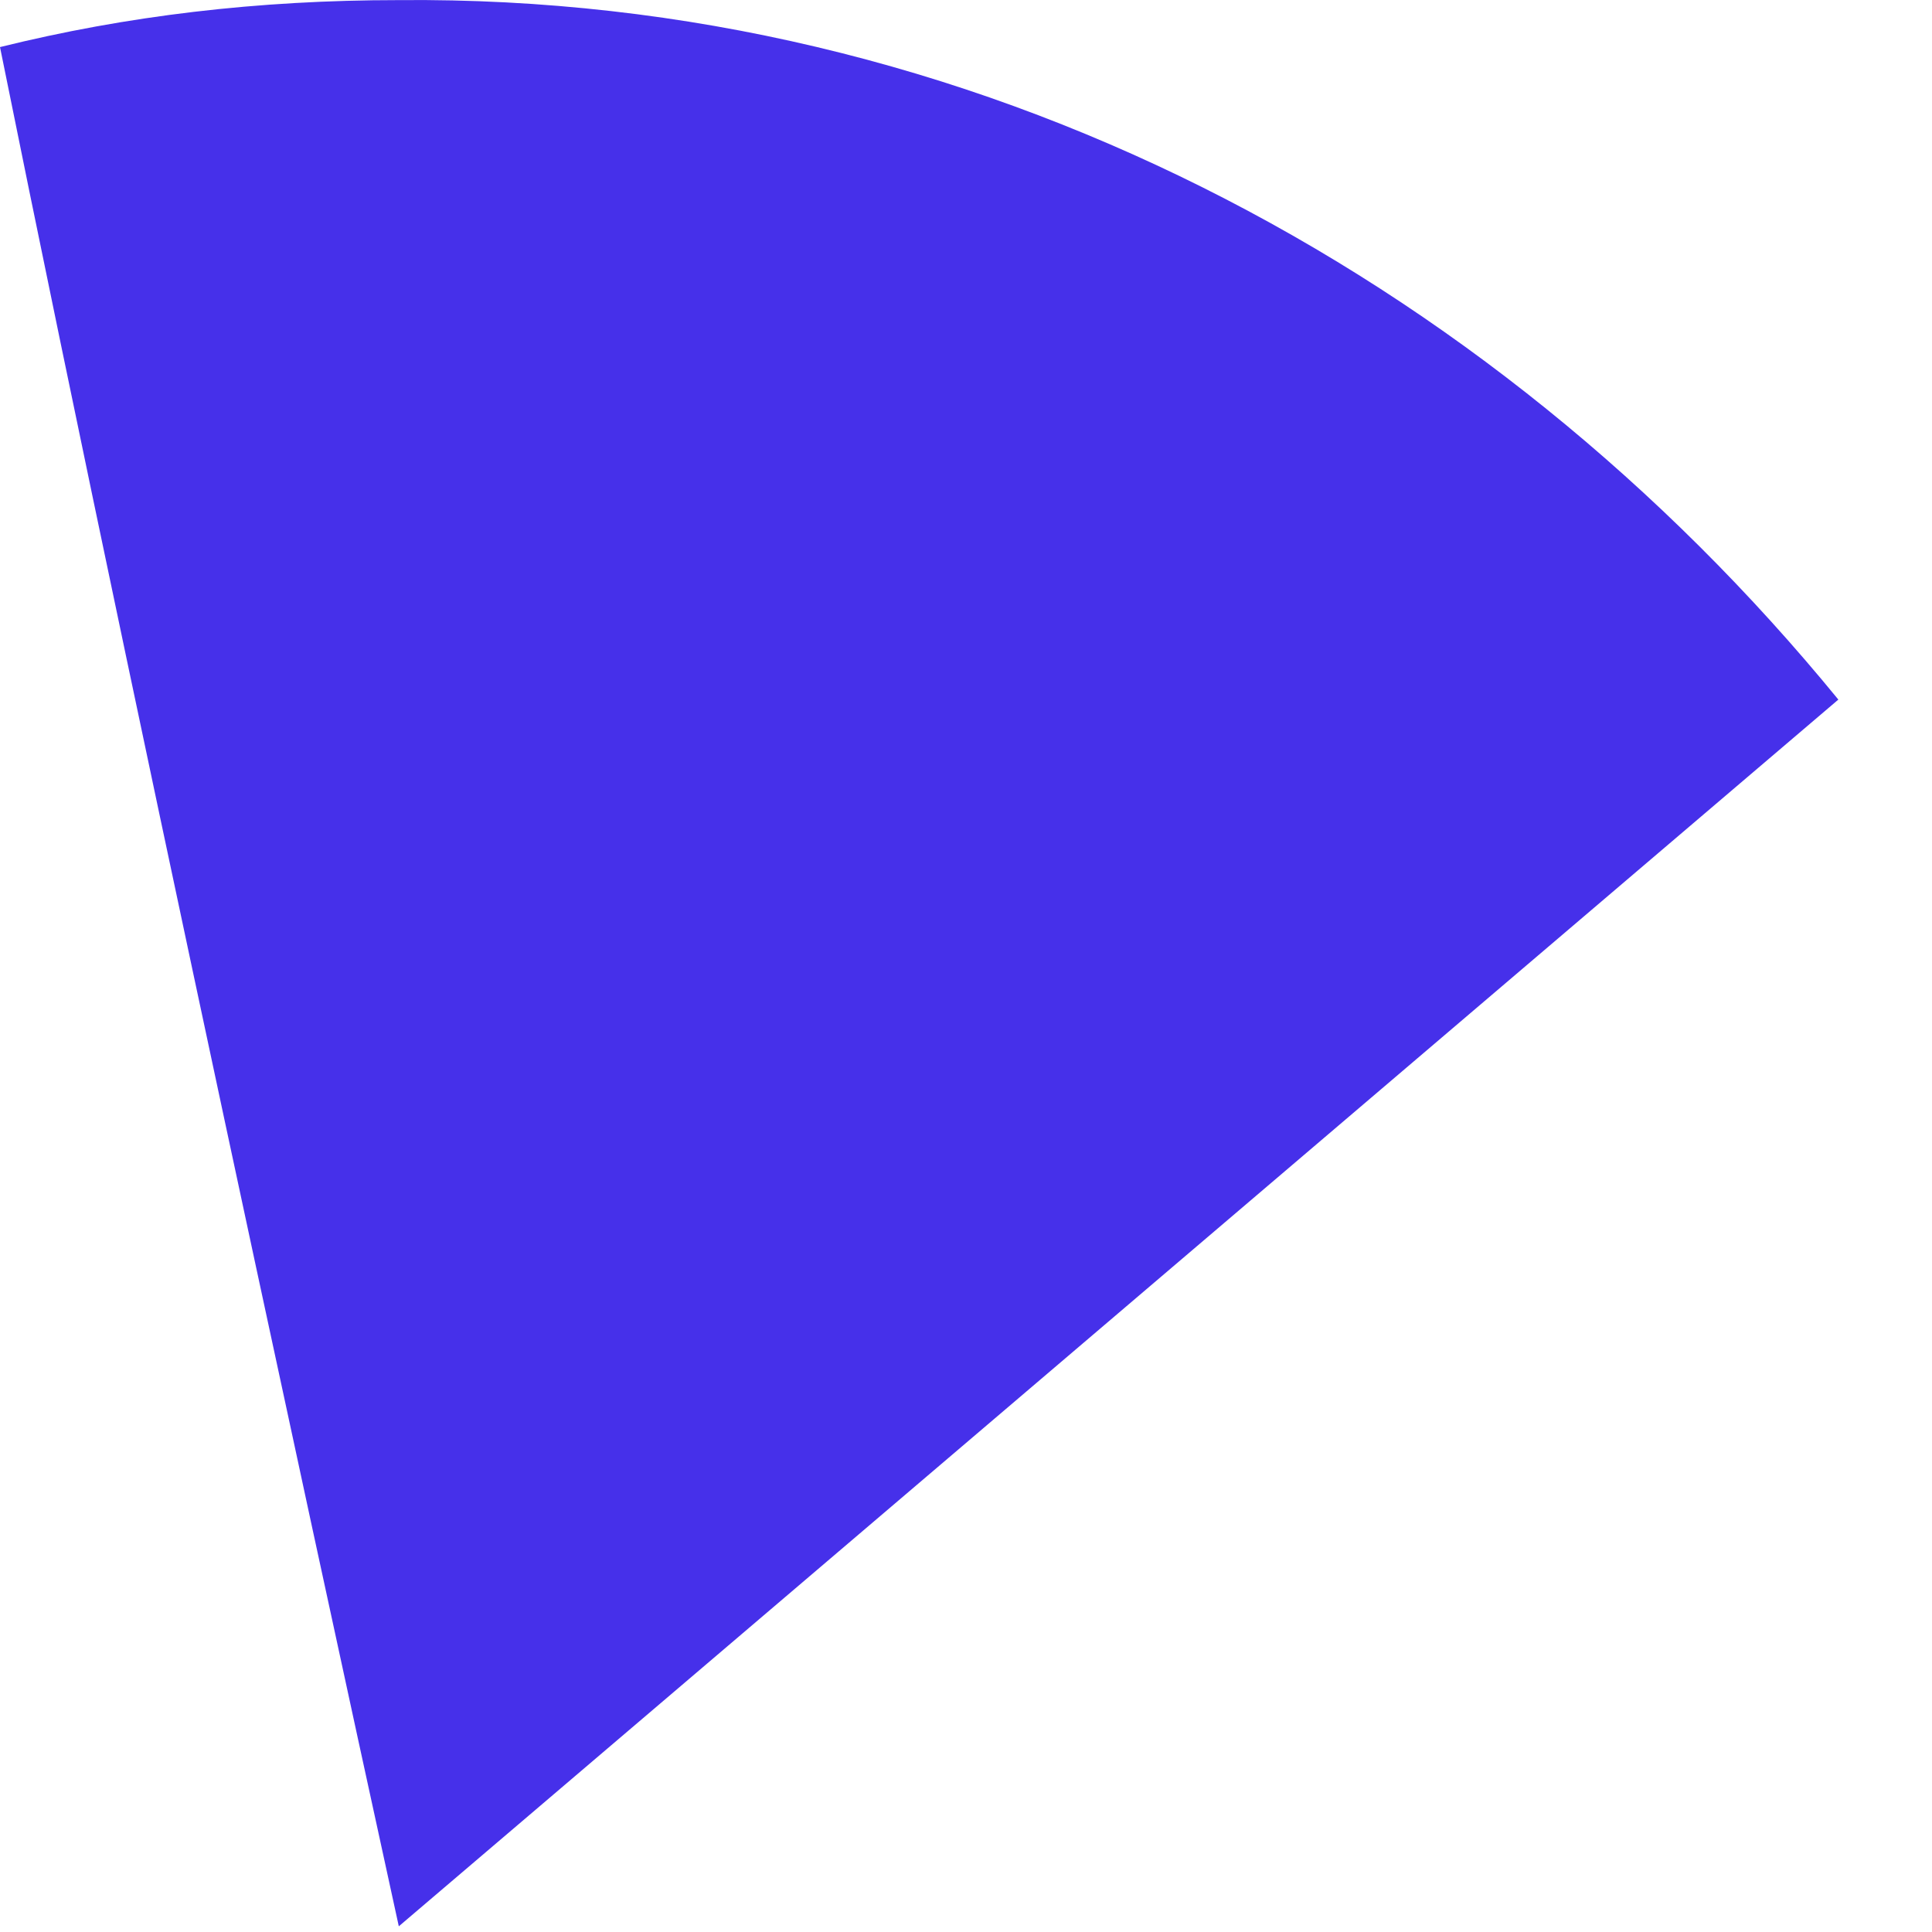<?xml version="1.0" encoding="utf-8"?>
<svg xmlns="http://www.w3.org/2000/svg" fill="none" height="100%" overflow="visible" preserveAspectRatio="none" style="display: block;" viewBox="0 0 19 19" width="100%">
<path d="M18.079 6.88L3.922 18.944C3.922 18.944 1.483 7.804 0 0.463C1.244 0.155 2.535 0.001 3.922 0.001C9.566 -0.051 14.636 2.67 18.079 6.88Z" fill="#4630EA" id="Vector"/>
</svg>